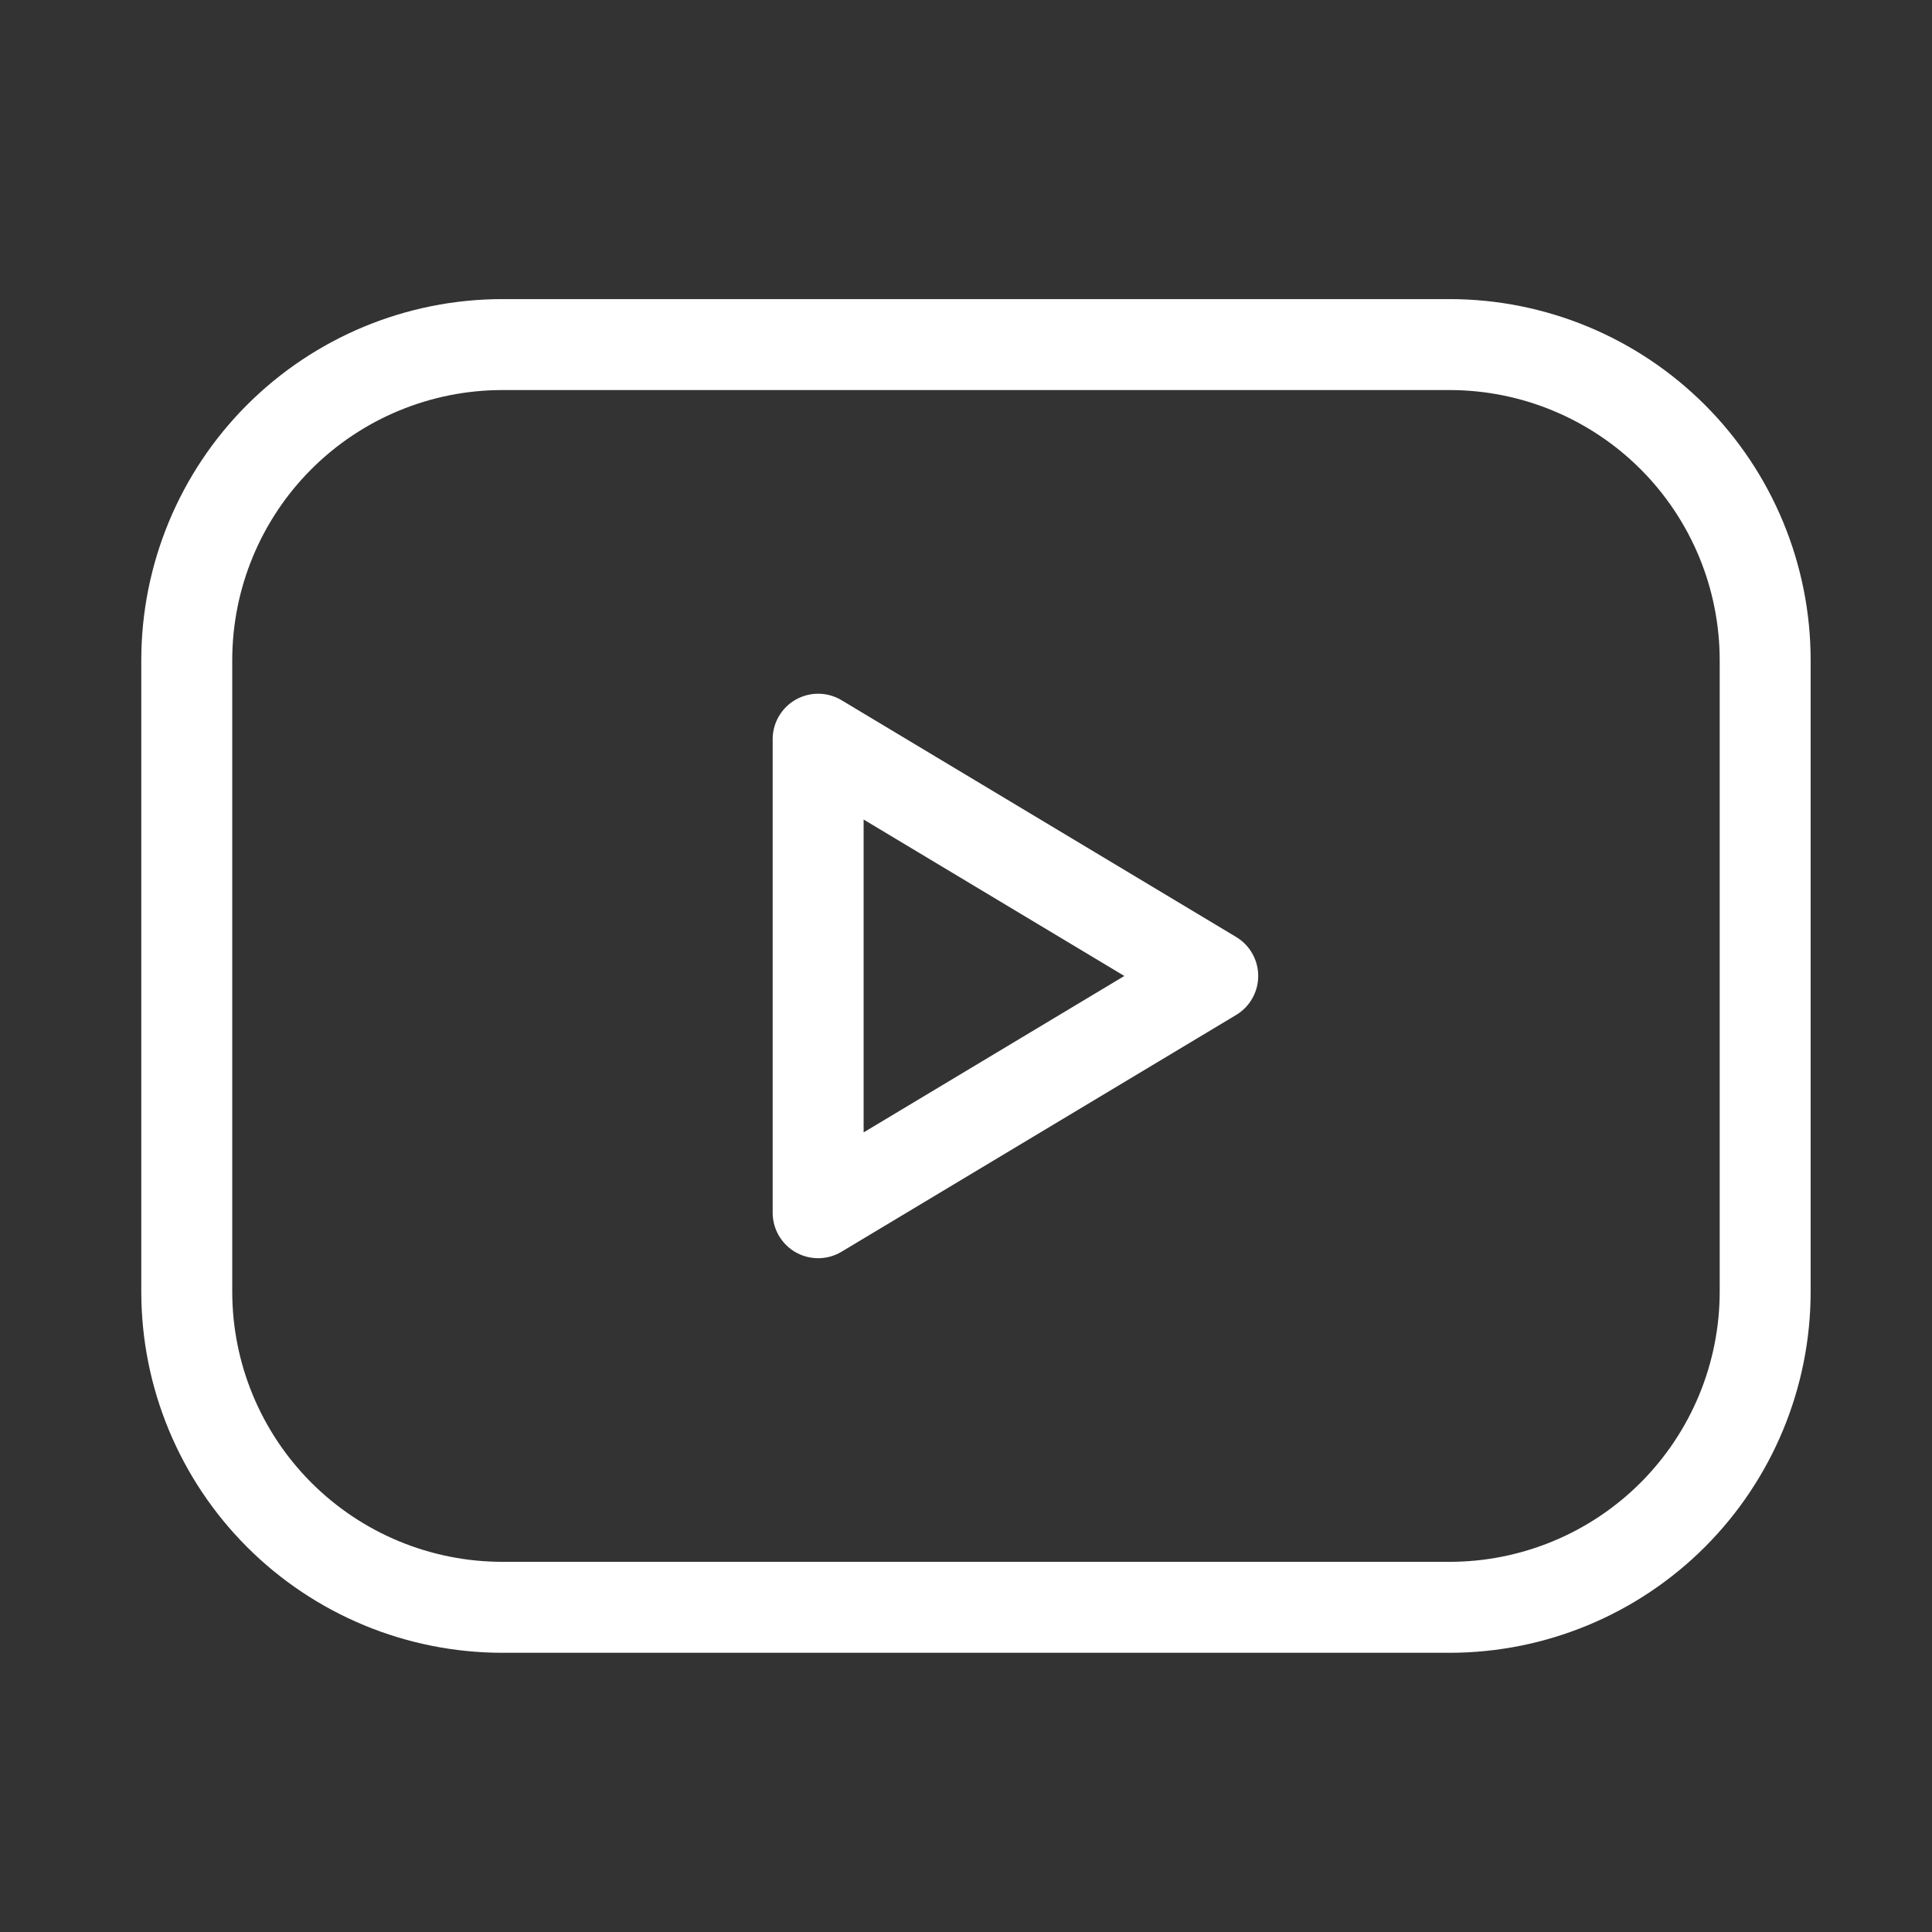 <?xml version="1.0" encoding="UTF-8"?> <svg xmlns="http://www.w3.org/2000/svg" width="51" height="51" viewBox="0 0 51 51" fill="none"><rect x="0" y="0" width="51" height="51" fill="#333333" stroke="none"/><g clip-path="url(#clip0_17_1021)"><path d="M4.93 17.429C4.93 15.219 5.808 13.099 7.37 11.537C8.933 9.974 11.053 9.096 13.263 9.096H38.263C40.473 9.096 42.593 9.974 44.156 11.537C45.718 13.099 46.596 15.219 46.596 17.429V34.096C46.596 36.306 45.718 38.425 44.156 39.988C42.593 41.551 40.473 42.429 38.263 42.429H13.263C11.053 42.429 8.933 41.551 7.37 39.988C5.808 38.425 4.93 36.306 4.93 34.096V17.429Z" stroke="white" stroke-width="2.401" stroke-linecap="round" stroke-linejoin="round"></path><path d="M21.597 19.513L32.013 25.763L21.597 32.013V19.513Z" stroke="white" stroke-width="2.401" stroke-linecap="round" stroke-linejoin="round"></path></g><defs><clipPath id="clip0_17_1021"><rect width="50" height="50" fill="white" transform="translate(0.763 0.763)"></rect></clipPath></defs></svg> 